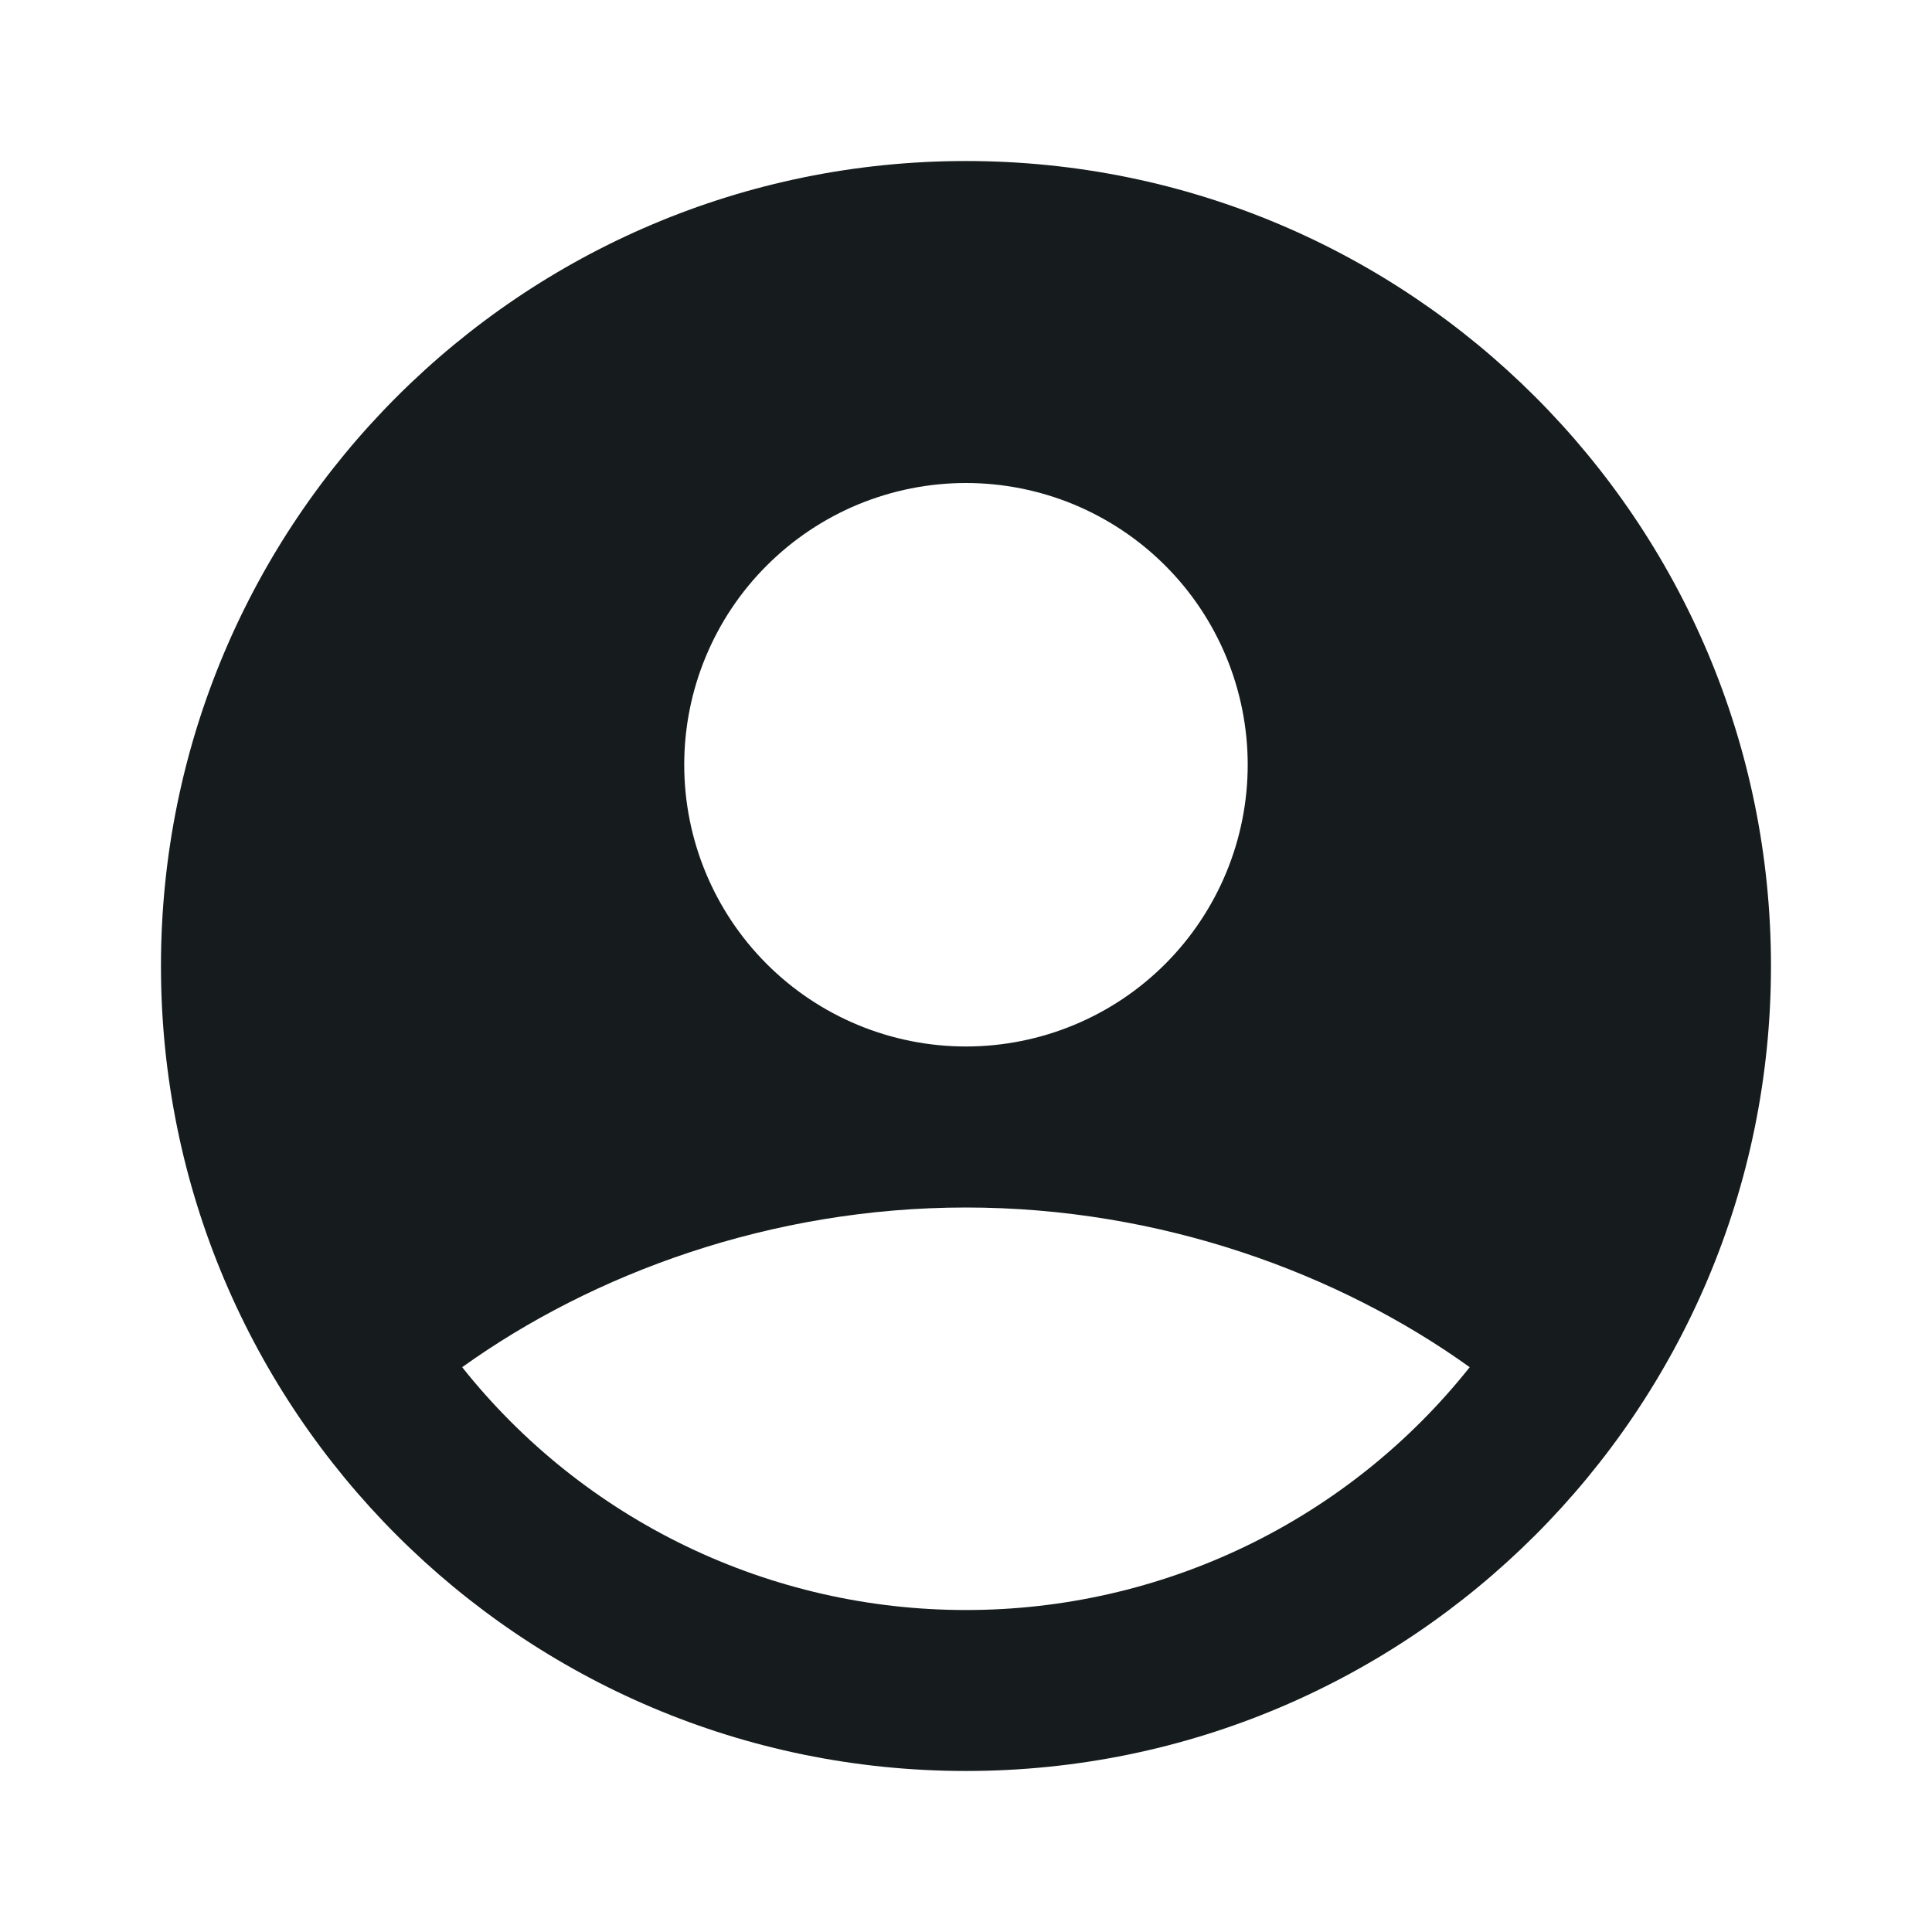 <svg width="32" height="32" viewBox="0 0 32 32" fill="none" xmlns="http://www.w3.org/2000/svg">
<g clip-path="url(#clip0_2897_9806)">
<path fill-rule="evenodd" clip-rule="evenodd" d="M15.999 2.667C8.635 2.667 2.666 8.636 2.666 16C2.666 23.364 8.635 29.333 15.999 29.333C23.363 29.333 29.333 23.364 29.333 16C29.333 8.636 23.363 2.667 15.999 2.667ZM11.333 12.667C11.333 12.054 11.453 11.447 11.688 10.881C11.922 10.315 12.266 9.8 12.7 9.367C13.133 8.934 13.647 8.59 14.213 8.355C14.78 8.121 15.386 8 15.999 8C16.612 8 17.219 8.121 17.785 8.355C18.351 8.59 18.866 8.934 19.299 9.367C19.733 9.8 20.076 10.315 20.311 10.881C20.545 11.447 20.666 12.054 20.666 12.667C20.666 13.904 20.174 15.091 19.299 15.967C18.424 16.842 17.237 17.333 15.999 17.333C14.762 17.333 13.575 16.842 12.7 15.967C11.824 15.091 11.333 13.904 11.333 12.667ZM24.343 22.645C23.345 23.901 22.076 24.915 20.632 25.611C19.187 26.307 17.603 26.668 15.999 26.667C14.396 26.668 12.812 26.307 11.367 25.611C9.922 24.915 8.653 23.901 7.655 22.645C9.817 21.095 12.766 20 15.999 20C19.233 20 22.182 21.095 24.343 22.645Z" fill="#161C1D"/>
</g>
<defs>
<clipPath id="clip0_2897_9806">
<rect width="32" height="32" fill="white"/>
</clipPath>
</defs>
</svg>
